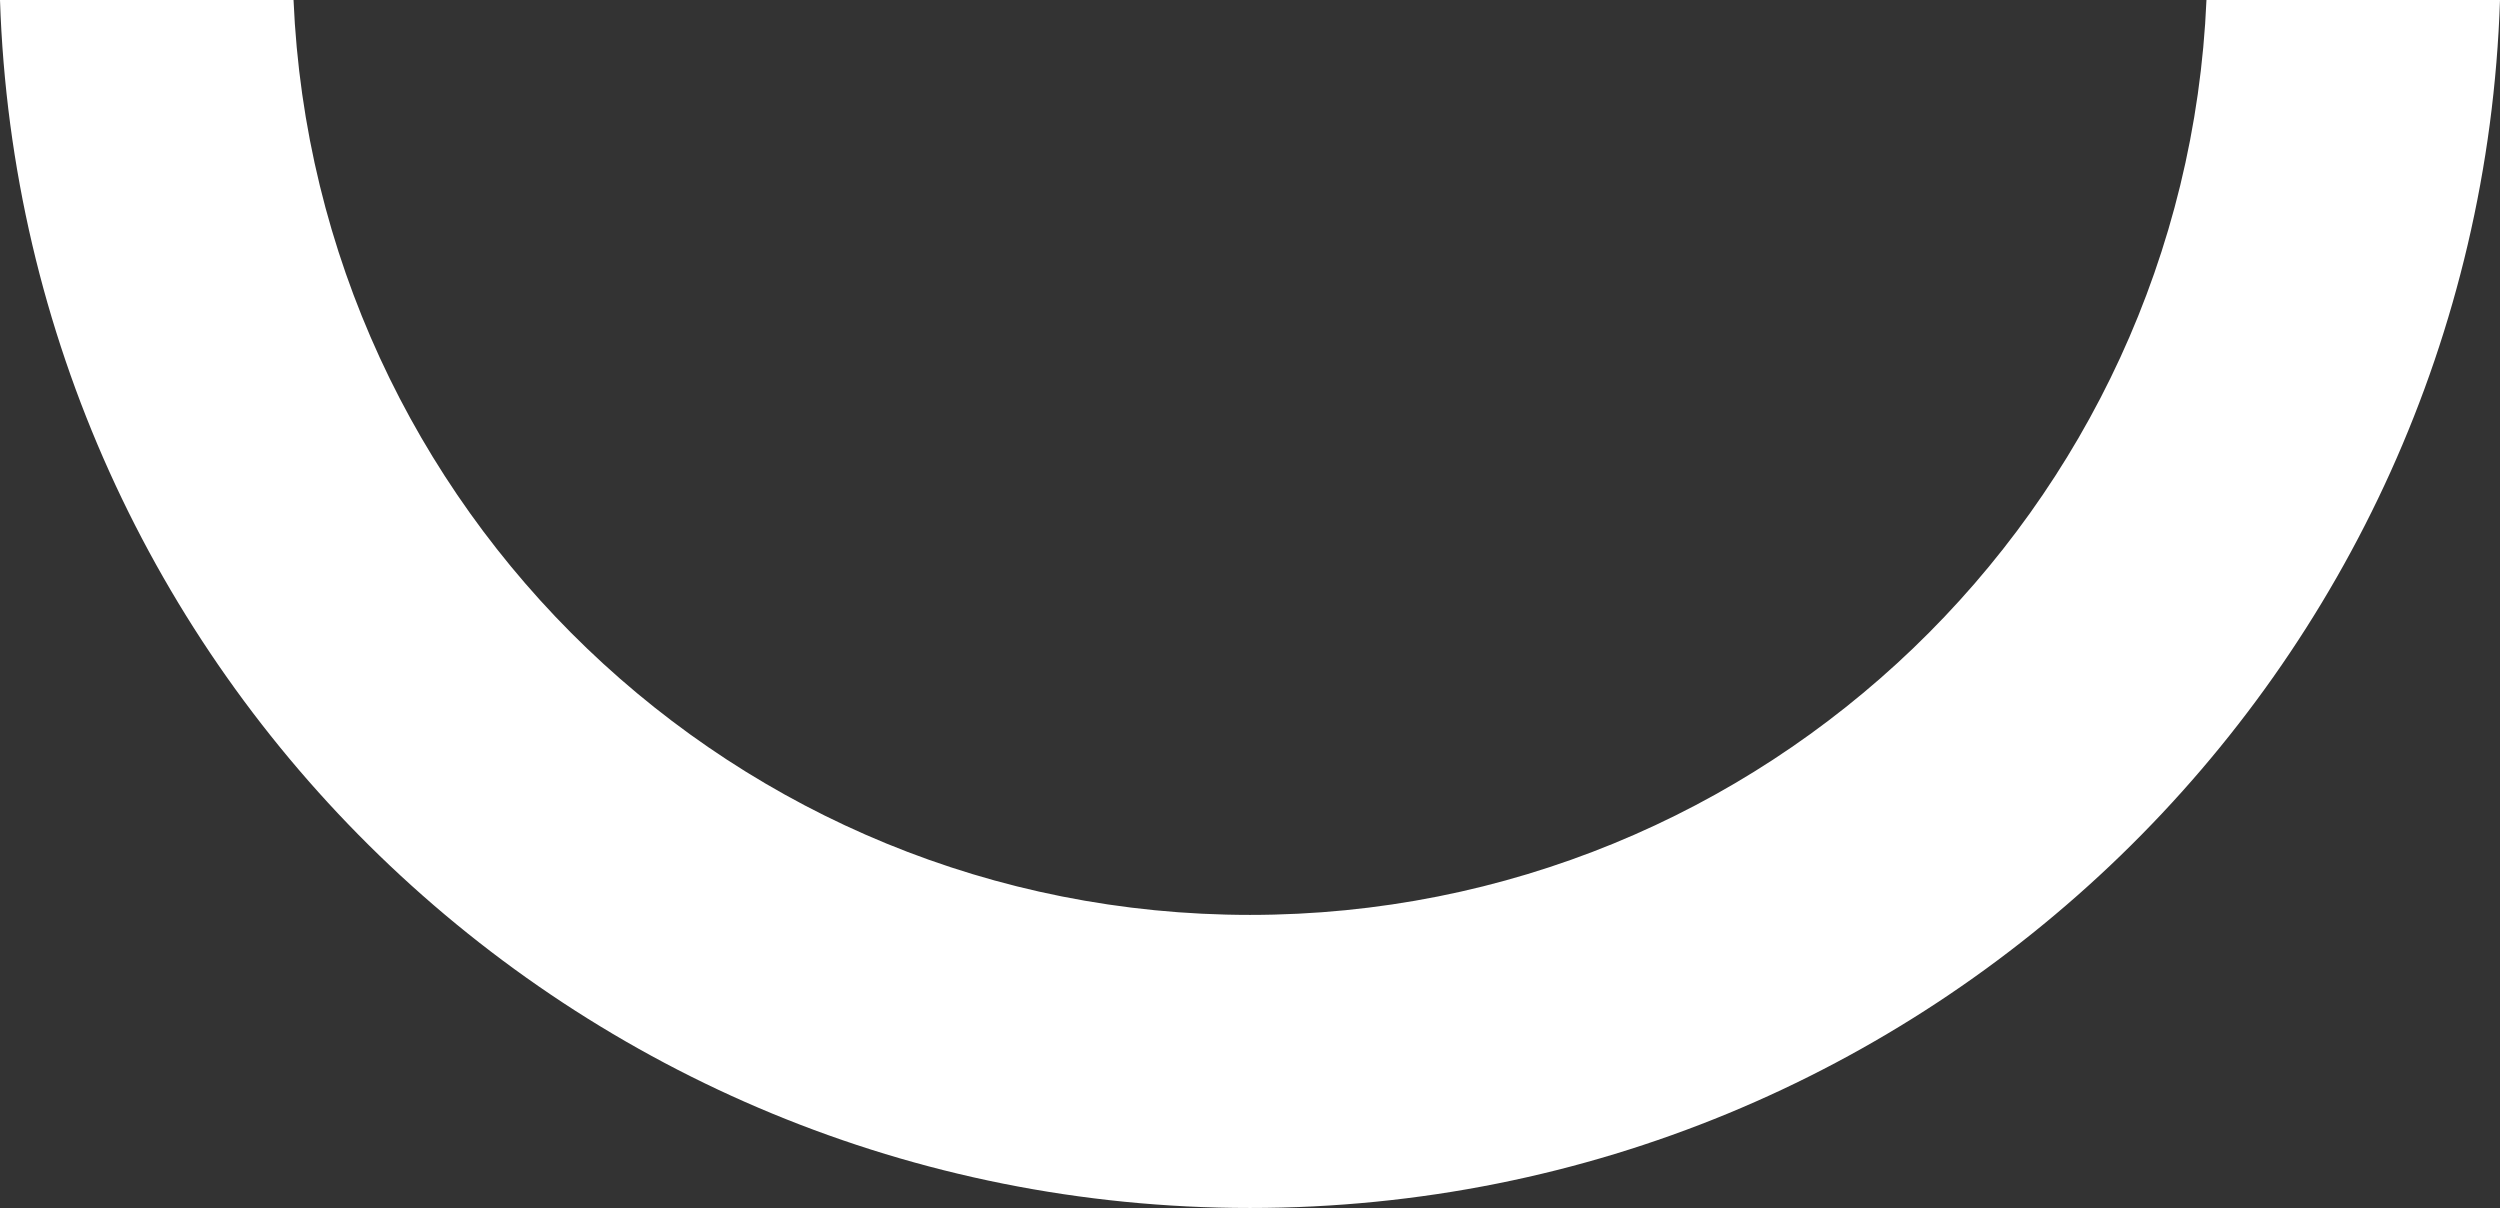 <?xml version="1.0" encoding="UTF-8"?> <svg xmlns="http://www.w3.org/2000/svg" id="_Слой_2" viewBox="0 0 647.88 313.05"><rect x="0" y="0" width="647.88" height="313.05" fill="#333333" stroke="none"/><defs><style>.cls-1{fill:#fff;}</style></defs><g id="Layer_1"><path class="cls-1" d="M571.81,0c-5.65,131.9-114.45,237.1-247.87,237.1S81.72,131.9,76.07,0H0C5.69,173.85,148.53,313.05,323.94,313.05S642.19,173.85,647.88,0h-76.07Z"></path></g></svg> 